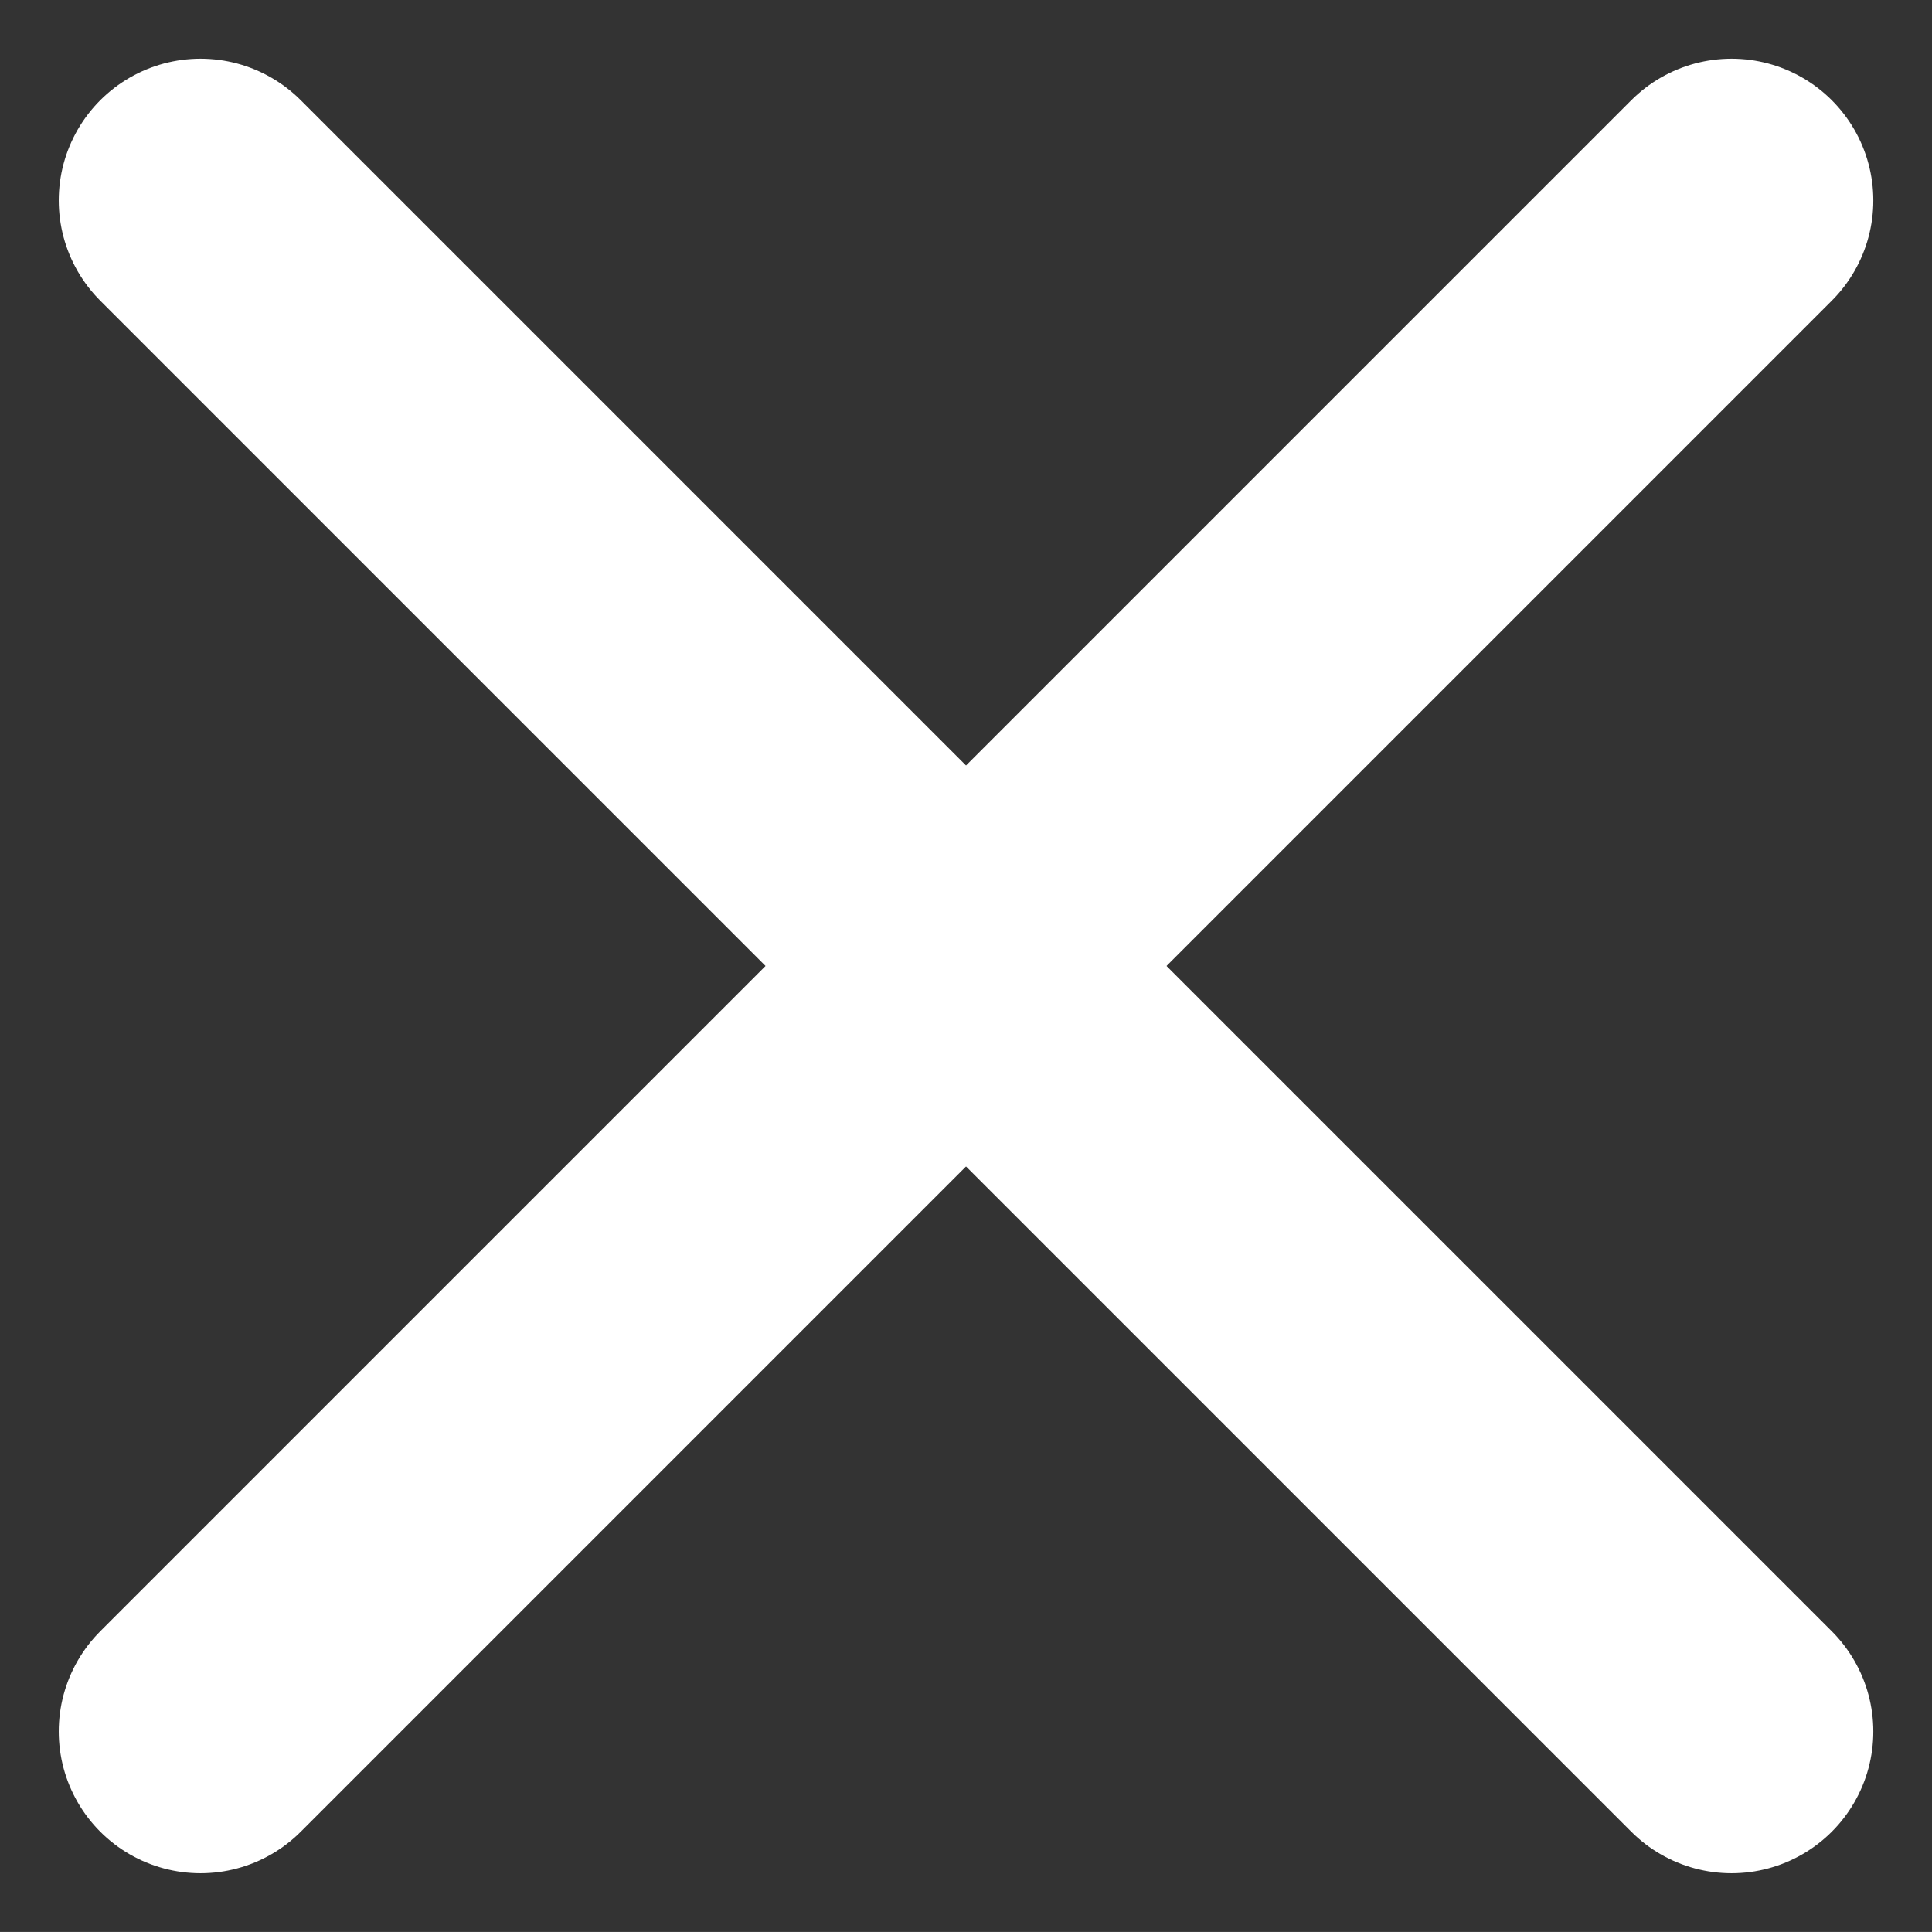 <svg xmlns="http://www.w3.org/2000/svg" width="34.071" height="34.07" viewBox="0 0 34.071 34.07"><rect x="0" y="0" width="34.071" height="34.07" fill="#333333" stroke="none"/><g id="x_6_" data-name="x (6)" transform="translate(-2.464 -2.748)"><line id="Line_131" data-name="Line 131" x1="27" y2="27" transform="translate(6 6.283)" fill="none" stroke="#fff" stroke-linecap="round" stroke-linejoin="round" stroke-width="5"></line><line id="Line_132" data-name="Line 132" x2="27" y2="27" transform="translate(6 6.283)" fill="none" stroke="#fff" stroke-linecap="round" stroke-linejoin="round" stroke-width="5"></line></g></svg>